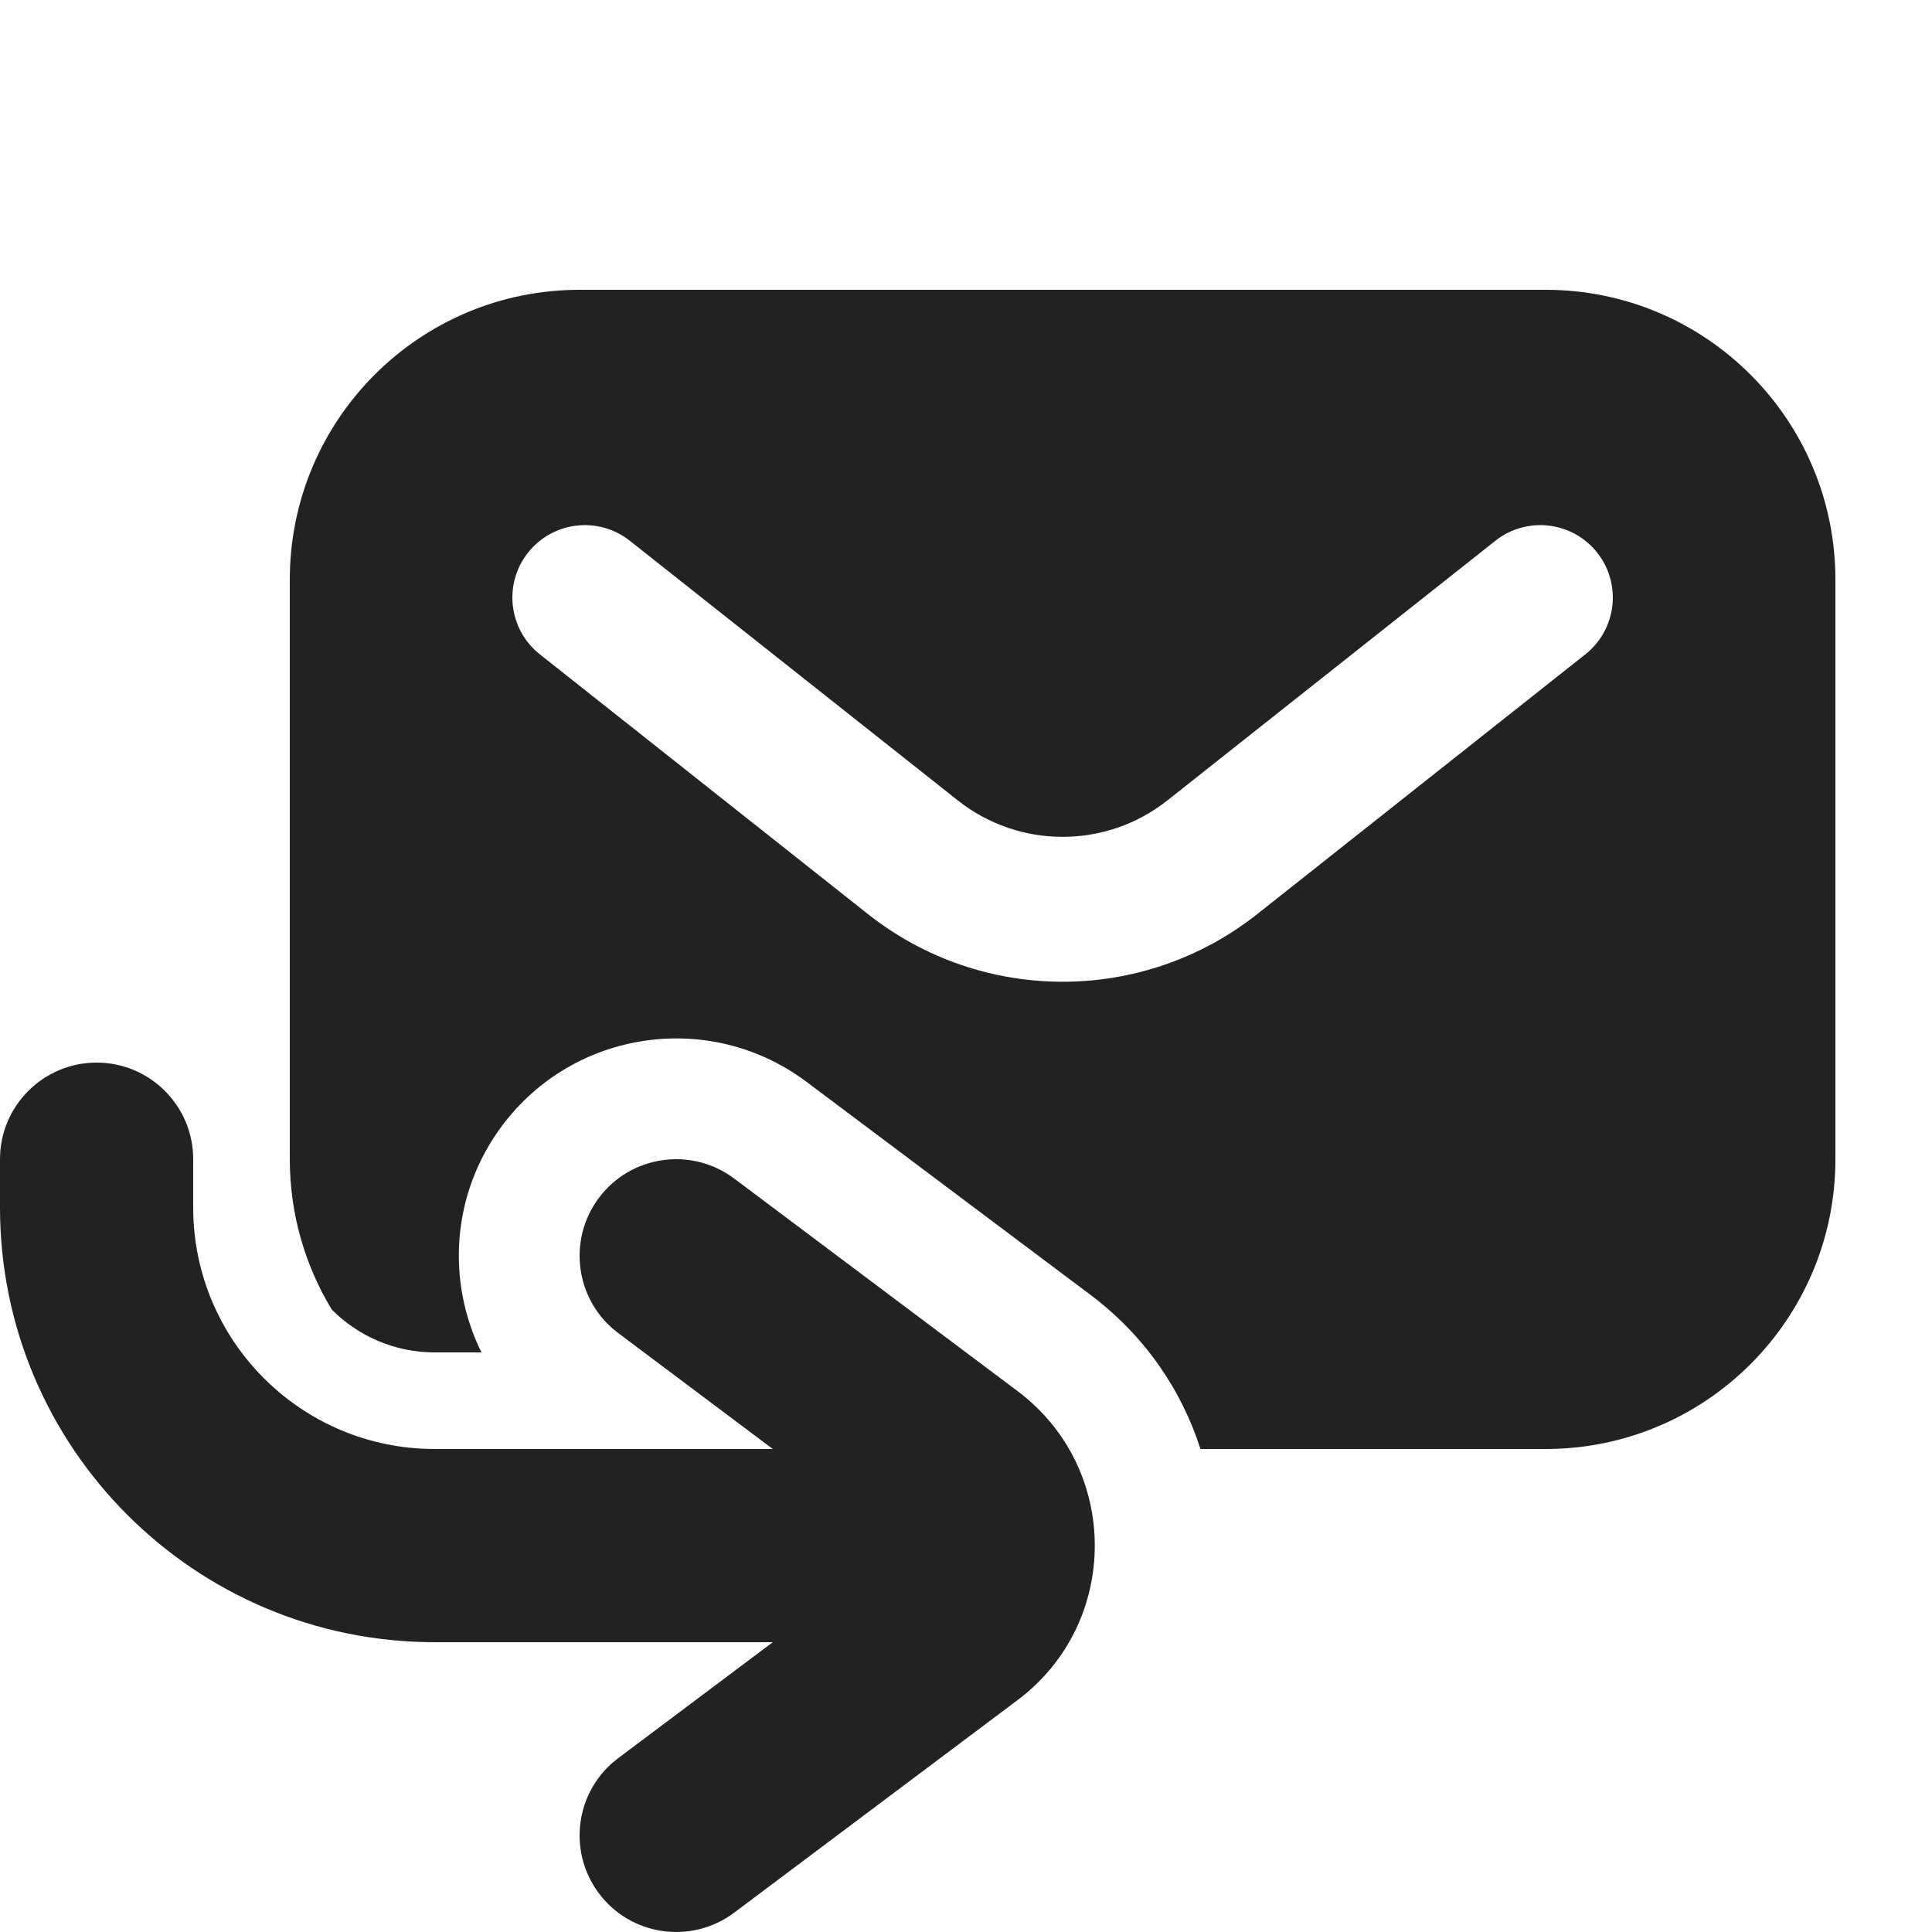 <svg width="20" height="20" viewBox="0 0 20 20" fill="none" xmlns="http://www.w3.org/2000/svg">
<g clip-path="url(#clip0_3022_43972)">
<path fill-rule="evenodd" clip-rule="evenodd" d="M6 3C4.343 3 3 4.343 3 6V12C3 12.569 3.159 13.102 3.434 13.556C3.706 13.83 4.083 14 4.5 14H4.984C4.619 13.263 4.673 12.353 5.2 11.65C5.946 10.656 7.356 10.454 8.35 11.2L11.283 13.4C11.85 13.825 12.231 14.388 12.427 15H16C17.657 15 19 13.657 19 12V6C19 4.343 17.657 3 16 3H6ZM6.52 5.598C6.195 5.341 5.723 5.396 5.466 5.721C5.209 6.046 5.264 6.517 5.589 6.774L8.983 9.461C10.165 10.397 11.835 10.397 13.017 9.461L16.411 6.774C16.736 6.517 16.791 6.046 16.534 5.721C16.277 5.396 15.805 5.341 15.48 5.598L12.086 8.285C11.45 8.789 10.55 8.789 9.914 8.285L6.52 5.598Z" fill="#222222"/>
<path d="M1 11C1.552 11 2 11.448 2 12V12.5C2 13.881 3.119 15 4.5 15L8 15L6.4 13.8C5.958 13.469 5.869 12.842 6.2 12.4C6.531 11.958 7.158 11.869 7.6 12.2L10.533 14.4C11.6 15.2 11.6 16.8 10.533 17.6L7.6 19.8C7.158 20.131 6.531 20.042 6.2 19.6C5.869 19.158 5.958 18.531 6.4 18.2L8 17L4.5 17C2.015 17 1.19209e-07 14.985 0 12.5V12C0 11.448 0.448 11 1 11Z" fill="#222222"/>
</g>
<defs>
<clipPath id="clip0_3022_43972">
<rect width="20" height="20" fill="white"/>
</clipPath>
</defs>
</svg>
